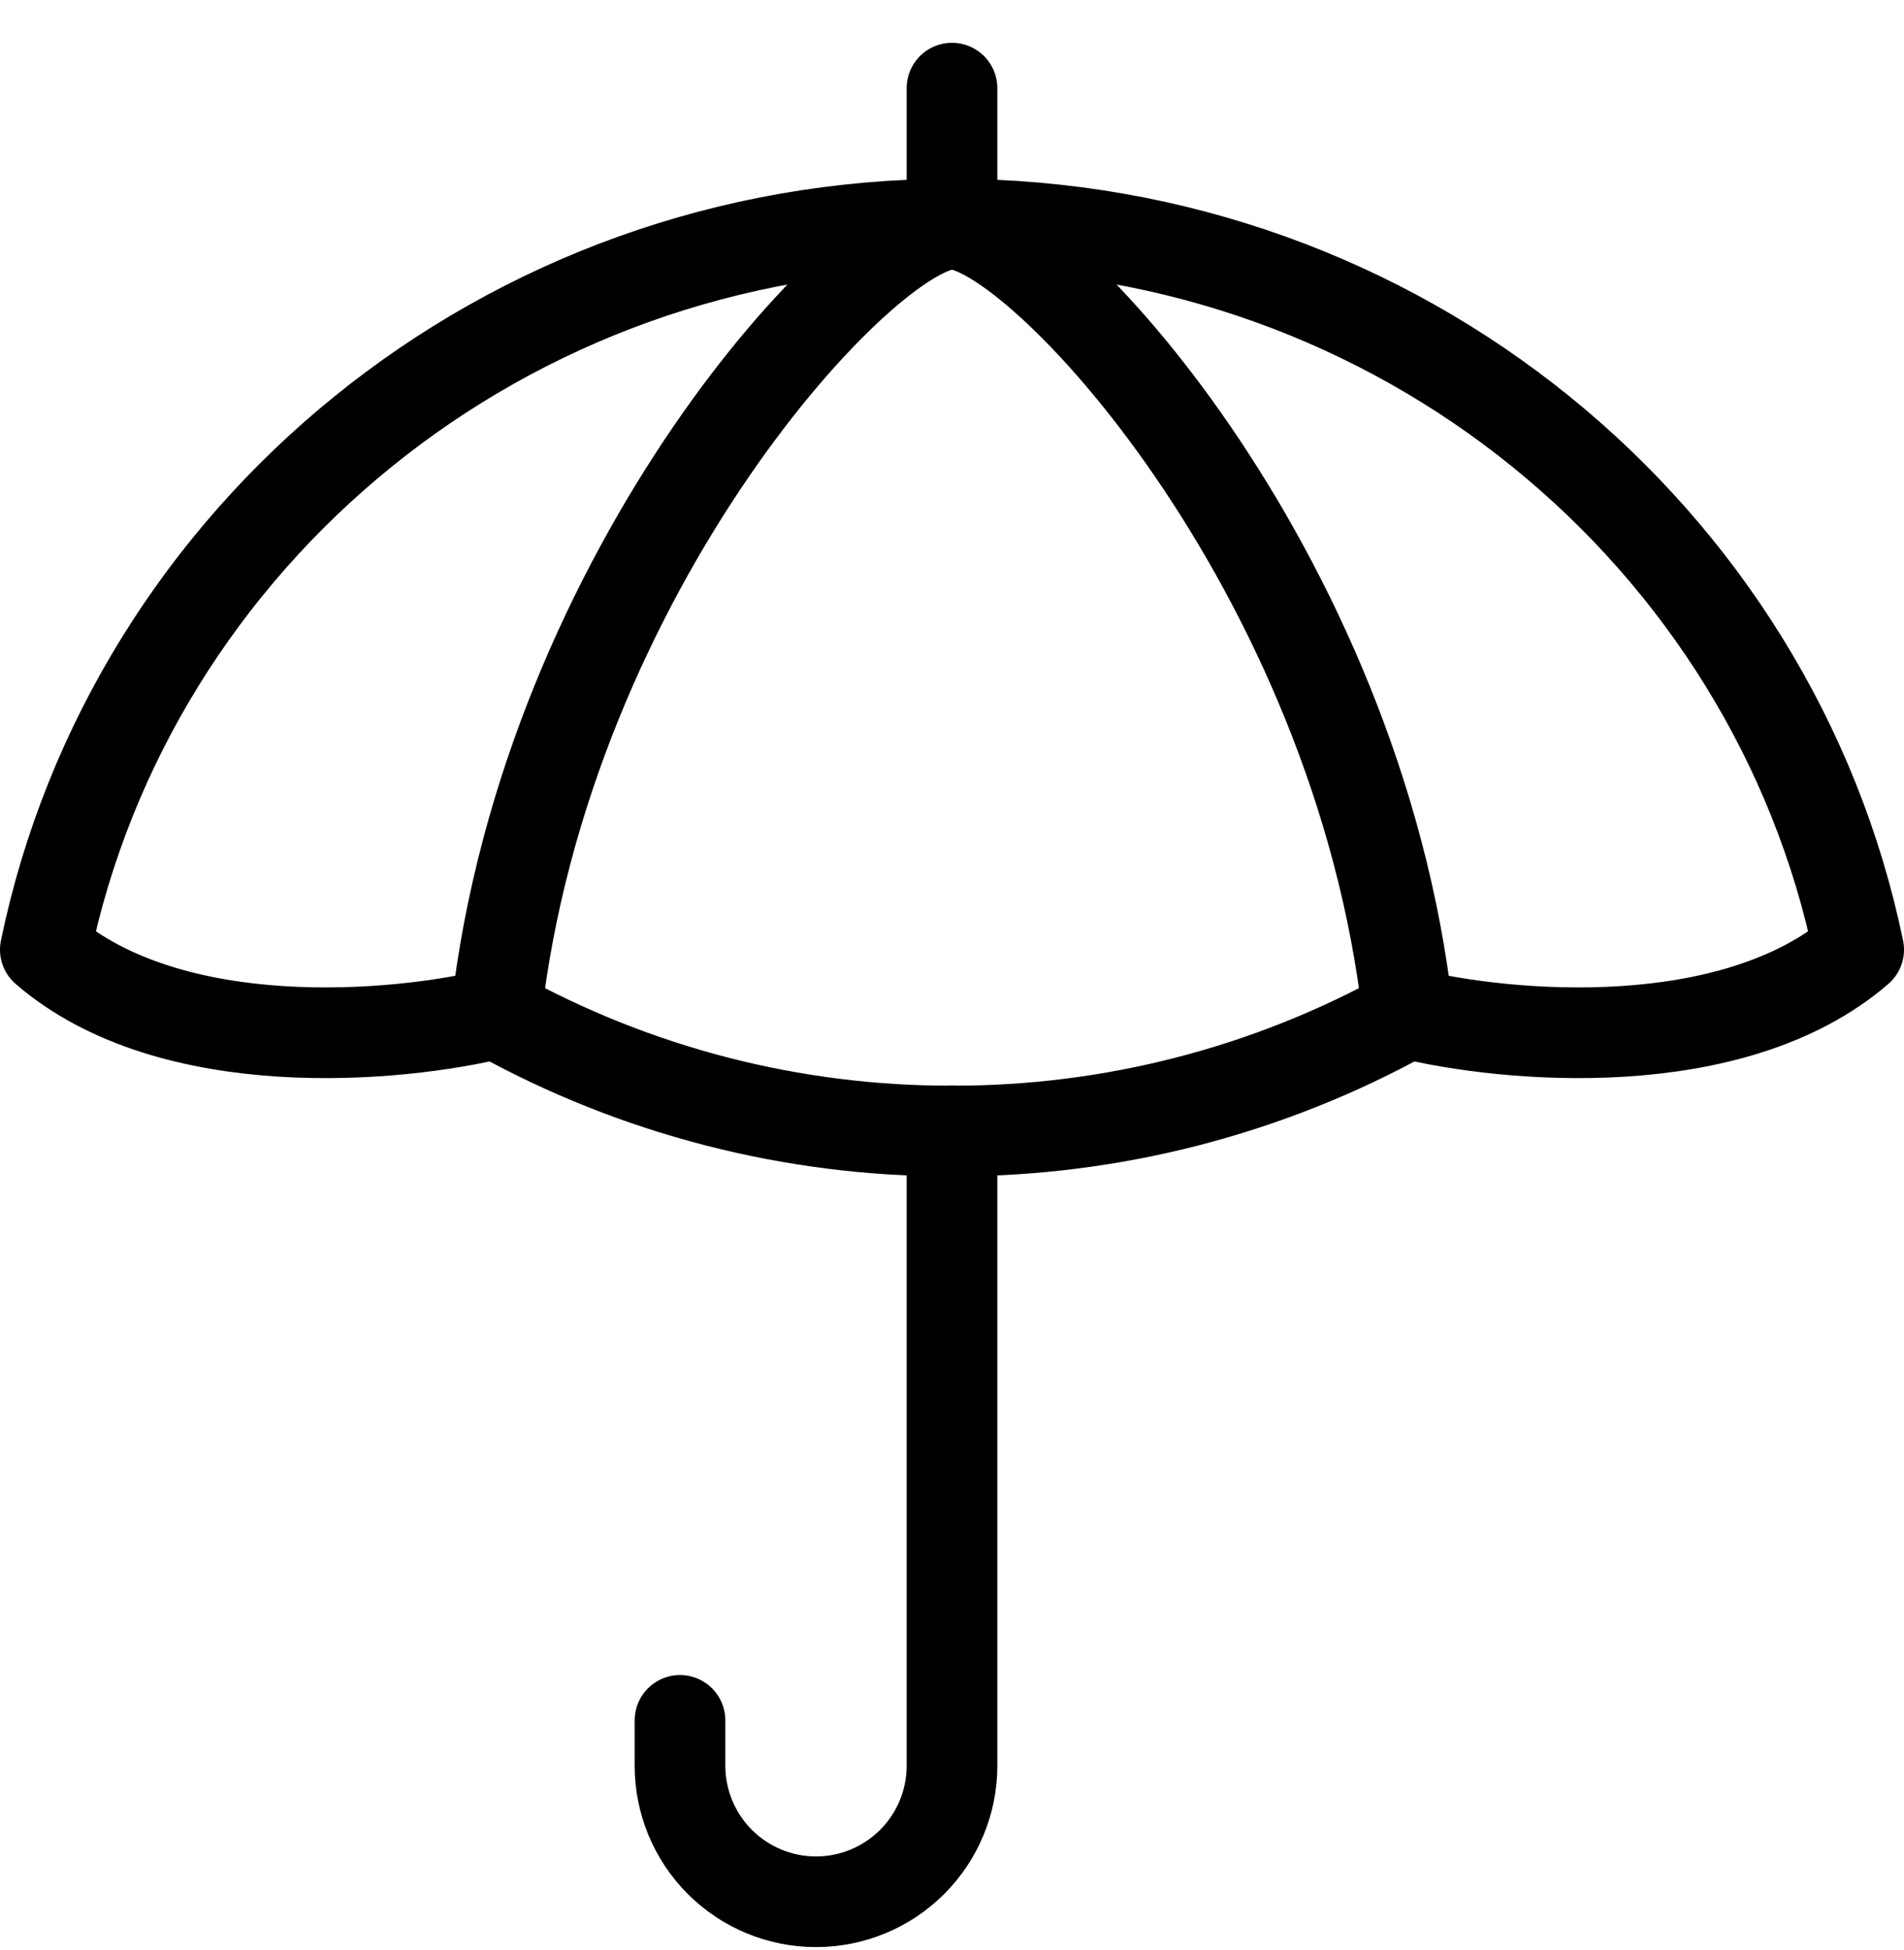<svg xmlns="http://www.w3.org/2000/svg" width="42" height="43" viewBox="0 0 42 43" fill="none"><path d="M21 4.944V1.944M21 4.944C19.12 4.944 12.056 12.53 10.944 22.352M21 4.944C22.88 4.944 29.944 12.53 31.056 22.352M21 4.944C30.874 4.944 39.11 11.816 41 20.945C38.224 23.345 33.214 22.884 31.056 22.352M21 4.944C11.126 4.944 2.89 11.816 1 20.945C3.776 23.345 8.786 22.884 10.944 22.352M10.944 22.352C14.02 24.061 17.482 24.953 21 24.945C24.518 24.953 27.98 24.061 31.056 22.352" stroke="black" stroke-width="2" stroke-linecap="round" stroke-linejoin="round"></path><path d="M21 24.945V38.944C21 39.74 20.684 40.503 20.121 41.066C19.559 41.628 18.796 41.944 18 41.944C17.204 41.944 16.441 41.628 15.879 41.066C15.316 40.503 15 39.74 15 38.944V37.944" stroke="black" stroke-width="2" stroke-linecap="round" stroke-linejoin="round"></path></svg>